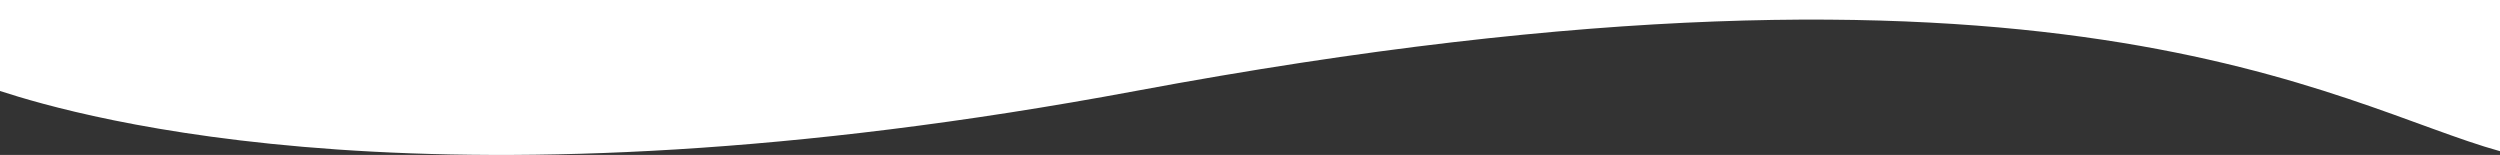 <?xml version="1.0" encoding="UTF-8"?> <svg xmlns="http://www.w3.org/2000/svg" width="1920" height="119" viewBox="0 0 1920 119" fill="none"><rect x="0" y="0" width="1920" height="119" fill="#333333" stroke="none"/> <path d="M872.082 69.872C1580.22 -62.299 1795 81.638 1920 116.112V0H0V69.872C62 90.011 338 169.556 872.082 69.872Z" fill="white"></path> </svg> 